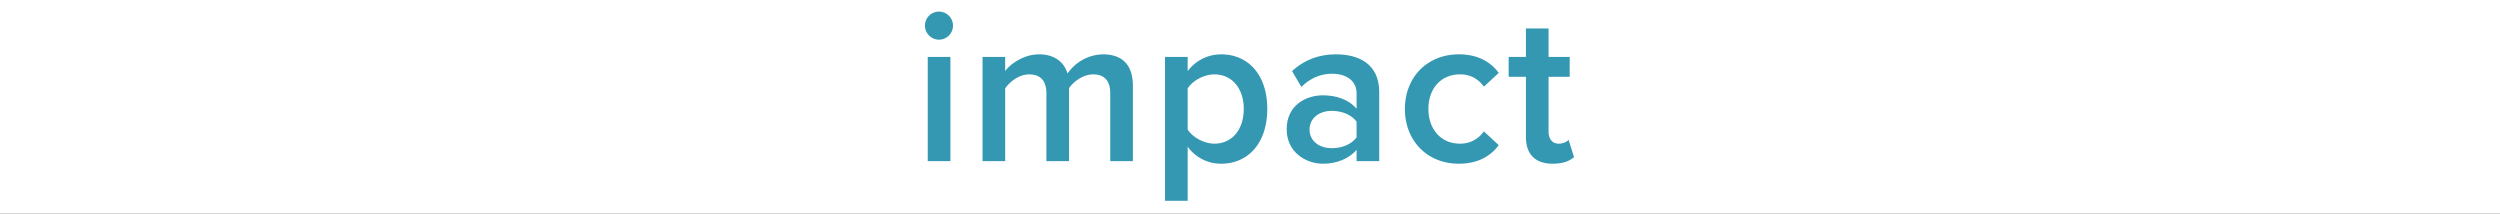 <svg xmlns="http://www.w3.org/2000/svg" xmlns:xlink="http://www.w3.org/1999/xlink" width="1497" height="128" viewBox="0 0 1497 128">
  <rect x="0" y="0" width="1497" height="128" fill="#333333" stroke="none"/>
  <defs>
    <clipPath id="clip-impact">
      <rect width="1497" height="128"/>
    </clipPath>
  </defs>
  <g id="impact" clip-path="url(#clip-impact)">
    <rect width="1497" height="128" fill="#fff"/>
    <g id="Group_18108" data-name="Group 18108" transform="translate(17.523 -21.447)">
      <path id="Path_32147" data-name="Path 32147" d="M536.329,36.8a8.4,8.4,0,1,1,8.4,8.4A8.463,8.463,0,0,1,536.329,36.8Zm1.68,81.122V55.535h13.563v62.391Z" transform="translate(0 0)" fill="#3498b3"/>
      <path id="Path_32148" data-name="Path 32148" d="M653.988,122.894V82.2c0-6.717-2.971-11.239-10.2-11.239-6.072,0-11.755,4.263-14.468,8.267v43.661H615.753V82.2c0-6.717-2.972-11.239-10.335-11.239-5.942,0-11.5,4.263-14.338,8.4v43.532H577.517V60.5H591.08v8.525c2.583-3.875,10.85-10.075,20.281-10.075,9.3,0,14.984,4.65,17.051,11.5a26.461,26.461,0,0,1,21.184-11.5c11.5,0,17.955,6.2,17.955,18.86v45.081Z" transform="translate(-6.699 -4.968)" fill="#3498b3"/>
      <path id="Path_32149" data-name="Path 32149" d="M721.582,146.663H708.019V60.5h13.563v8.525A24.9,24.9,0,0,1,741.6,58.953c16.147,0,27.644,12.142,27.644,32.681s-11.5,32.811-27.644,32.811a24.5,24.5,0,0,1-20.022-10.2Zm16.018-75.7c-6.33,0-13.047,3.746-16.018,8.4v24.673c2.971,4.52,9.687,8.4,16.018,8.4,10.721,0,17.567-8.655,17.567-20.8C755.167,79.621,748.321,70.966,737.6,70.966Z" transform="translate(-27.925 -4.968)" fill="#3498b3"/>
      <path id="Path_32150" data-name="Path 32150" d="M836.872,122.894v-6.716c-4.651,5.3-11.884,8.267-20.151,8.267-10.206,0-21.7-6.847-21.7-20.668,0-14.339,11.5-20.281,21.7-20.281,8.4,0,15.63,2.713,20.151,8.009V82.2c0-7.234-5.943-11.627-14.6-11.627-6.975,0-13.047,2.584-18.471,7.88l-5.555-9.43c7.234-6.846,16.276-10.075,26.223-10.075,13.821,0,25.964,5.813,25.964,22.605v41.336Zm0-23.639c-3.1-4.263-8.914-6.459-14.855-6.459-7.622,0-13.306,4.392-13.306,11.239,0,6.716,5.684,11.109,13.306,11.109,5.942,0,11.755-2.2,14.855-6.459Z" transform="translate(-42.075 -4.968)" fill="#3498b3"/>
      <path id="Path_32151" data-name="Path 32151" d="M911.845,58.953c12.142,0,19.505,5.166,23.9,11.109l-8.913,8.267a16.651,16.651,0,0,0-14.338-7.364c-11.368,0-18.861,8.526-18.861,20.668s7.493,20.8,18.861,20.8a16.961,16.961,0,0,0,14.338-7.364l8.913,8.267c-4.392,5.943-11.755,11.11-23.9,11.11-18.989,0-32.293-13.822-32.293-32.811C879.552,72.774,892.857,58.953,911.845,58.953Z" transform="translate(-55.824 -4.968)" fill="#3498b3"/>
      <path id="Path_32152" data-name="Path 32152" d="M964.084,105.416V69.376H953.75V57.492h10.334V40.44h13.563V57.492h12.659V69.376H977.647v32.681c0,4.263,2.067,7.364,5.942,7.364a8.756,8.756,0,0,0,6.072-2.2l3.229,10.206c-2.453,2.325-6.459,4-12.788,4C969.639,121.434,964.084,115.75,964.084,105.416Z" transform="translate(-67.892 -1.957)" fill="#3498b3"/>
    </g>
  </g>
</svg>
